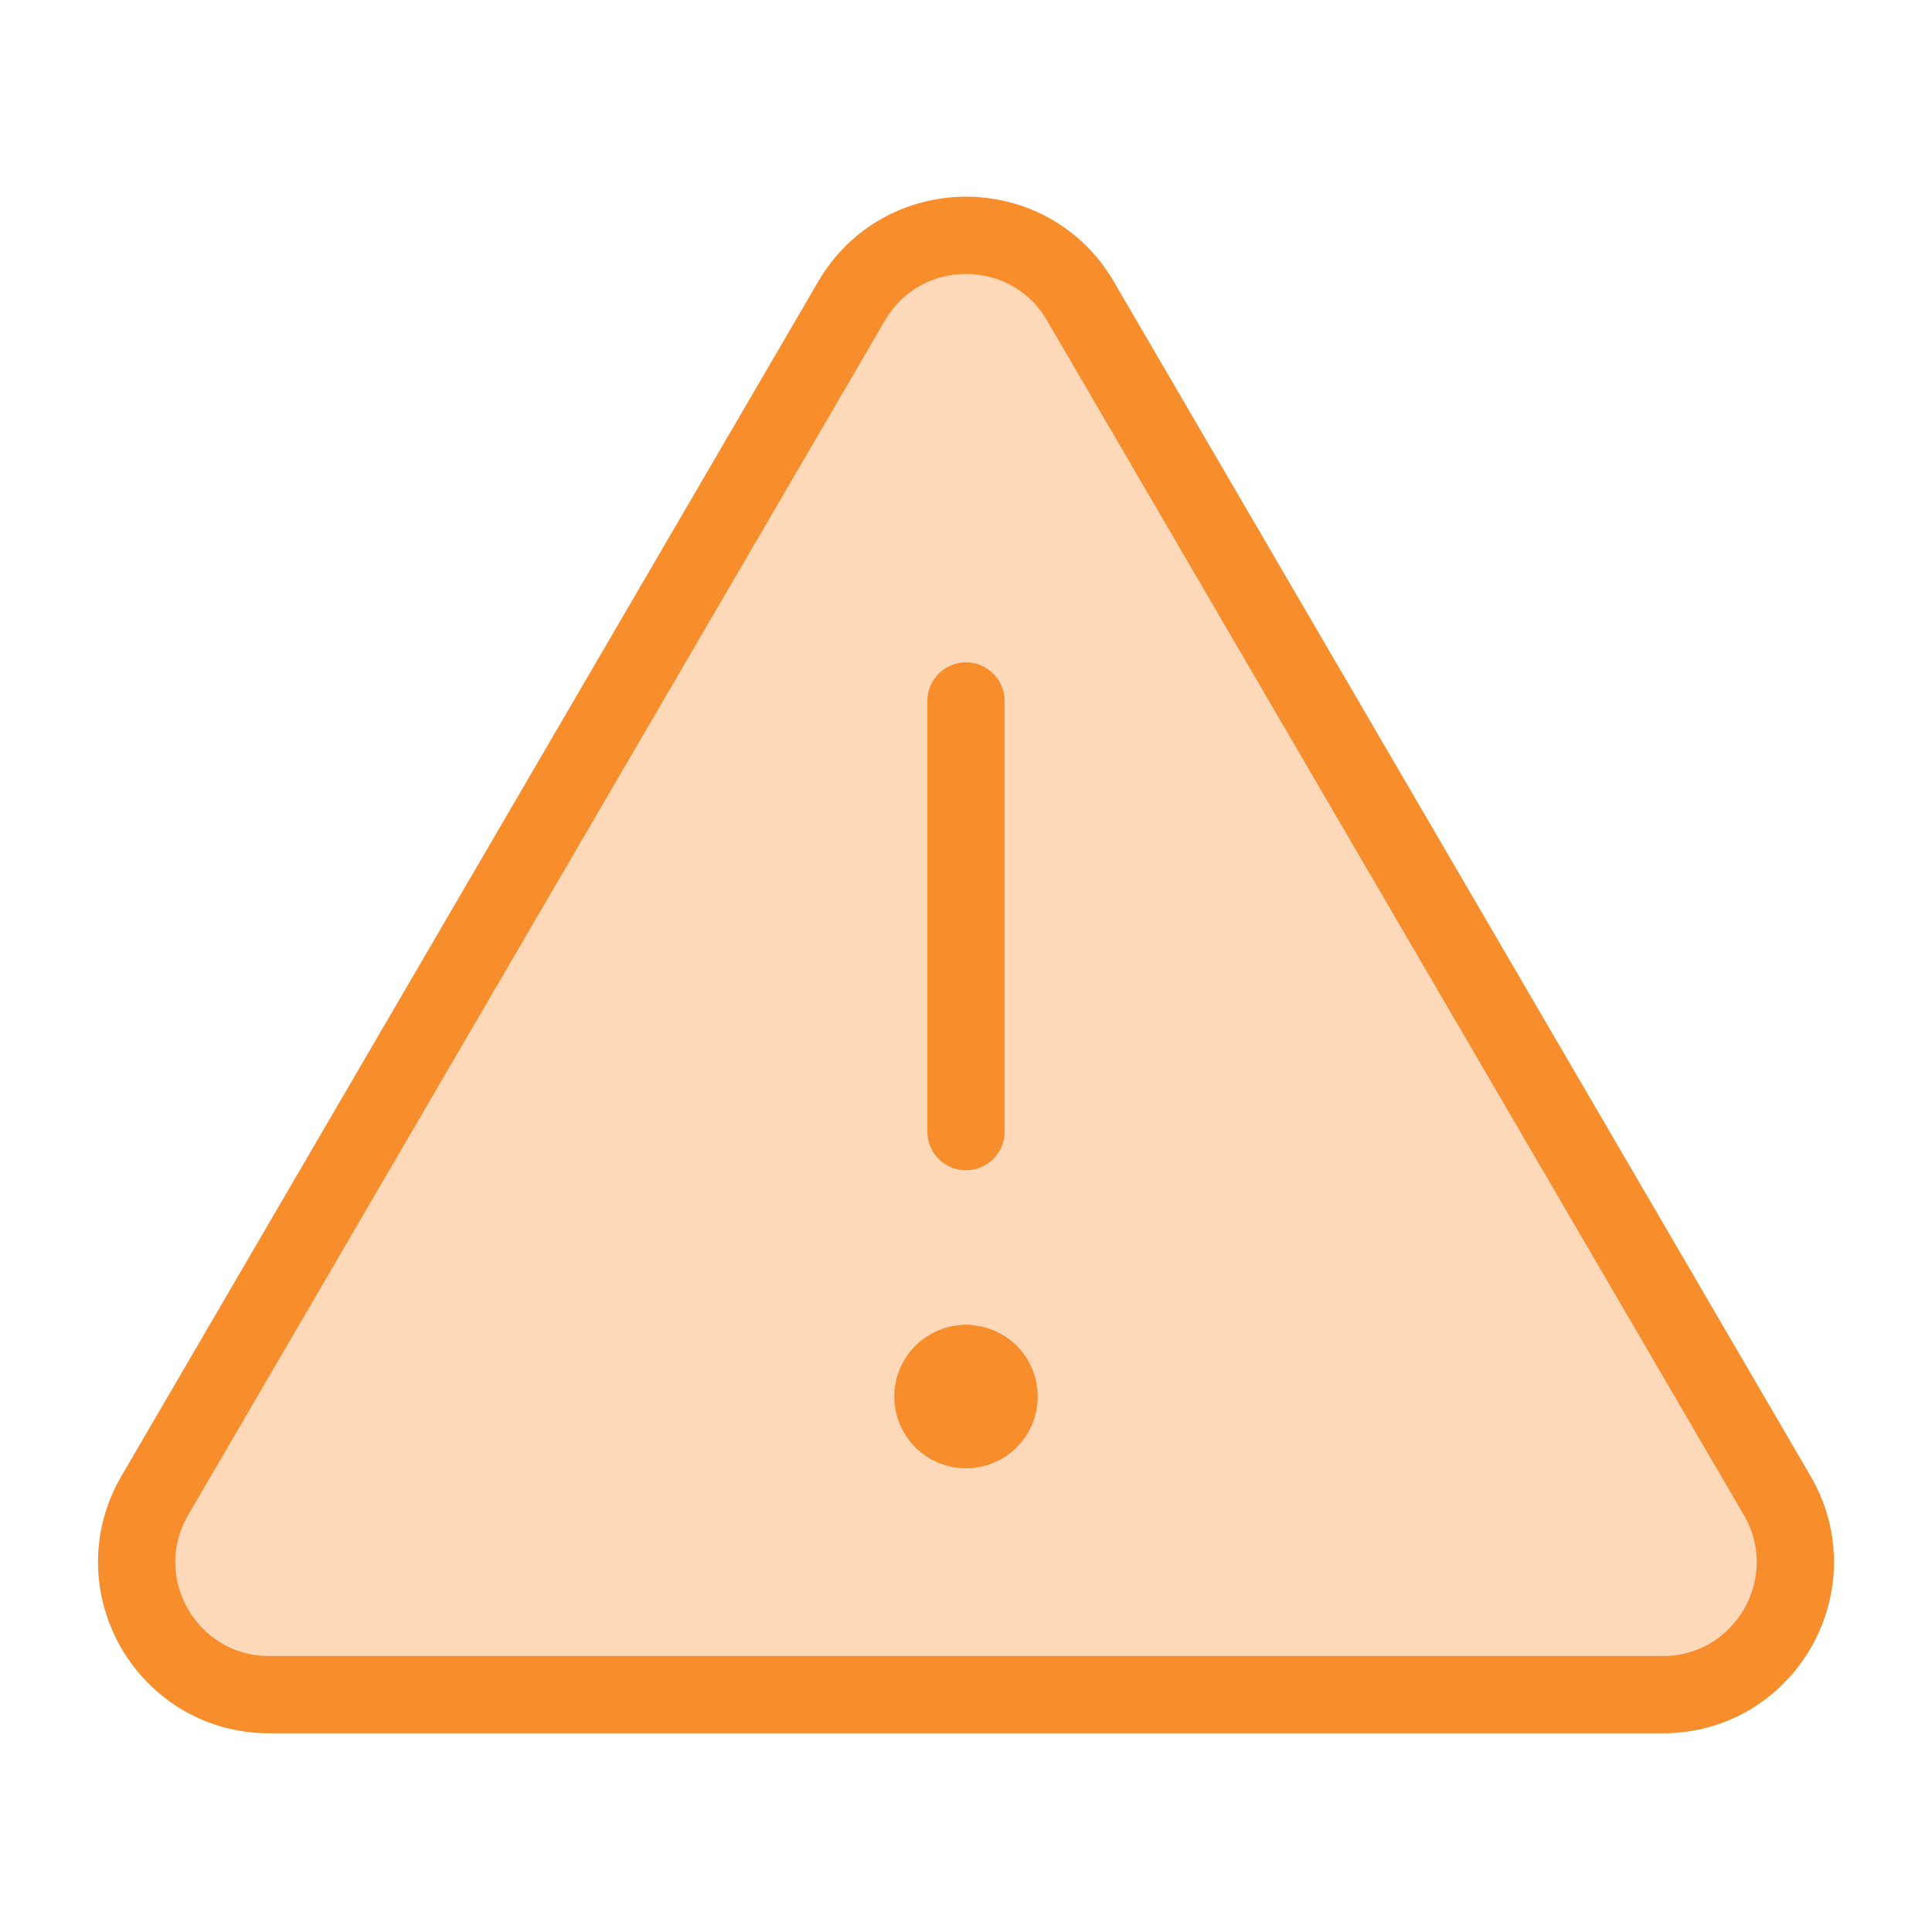 <svg width="32" height="32" viewBox="0 0 32 32" fill="none" xmlns="http://www.w3.org/2000/svg">
<path d="M14.105 4.986L2.565 24.769C1.712 26.232 2.767 28.069 4.46 28.069H27.54C29.233 28.069 30.288 26.232 29.435 24.769L17.895 4.986C17.049 3.535 14.951 3.535 14.105 4.986Z" fill="#FDD9BA"/>
<path d="M14.105 4.986L2.565 24.769C1.712 26.232 2.767 28.069 4.46 28.069H27.54C29.233 28.069 30.288 26.232 29.435 24.769L17.895 4.986C17.049 3.535 14.951 3.535 14.105 4.986Z" stroke="#F88D2B" stroke-width="1.28" stroke-linecap="round" stroke-linejoin="round"/>
<path d="M16 11.611V18.743" stroke="#F88D2B" stroke-width="1.28" stroke-linecap="round" stroke-linejoin="round"/>
<path d="M16 23.68C15.697 23.68 15.451 23.434 15.451 23.131C15.451 22.828 15.697 22.583 16 22.583" stroke="#F88D2B" stroke-width="1.28" stroke-linecap="round" stroke-linejoin="round"/>
<path d="M16 23.68C16.303 23.68 16.549 23.434 16.549 23.131C16.549 22.828 16.303 22.583 16 22.583" stroke="#F88D2B" stroke-width="1.28" stroke-linecap="round" stroke-linejoin="round"/>
</svg>
